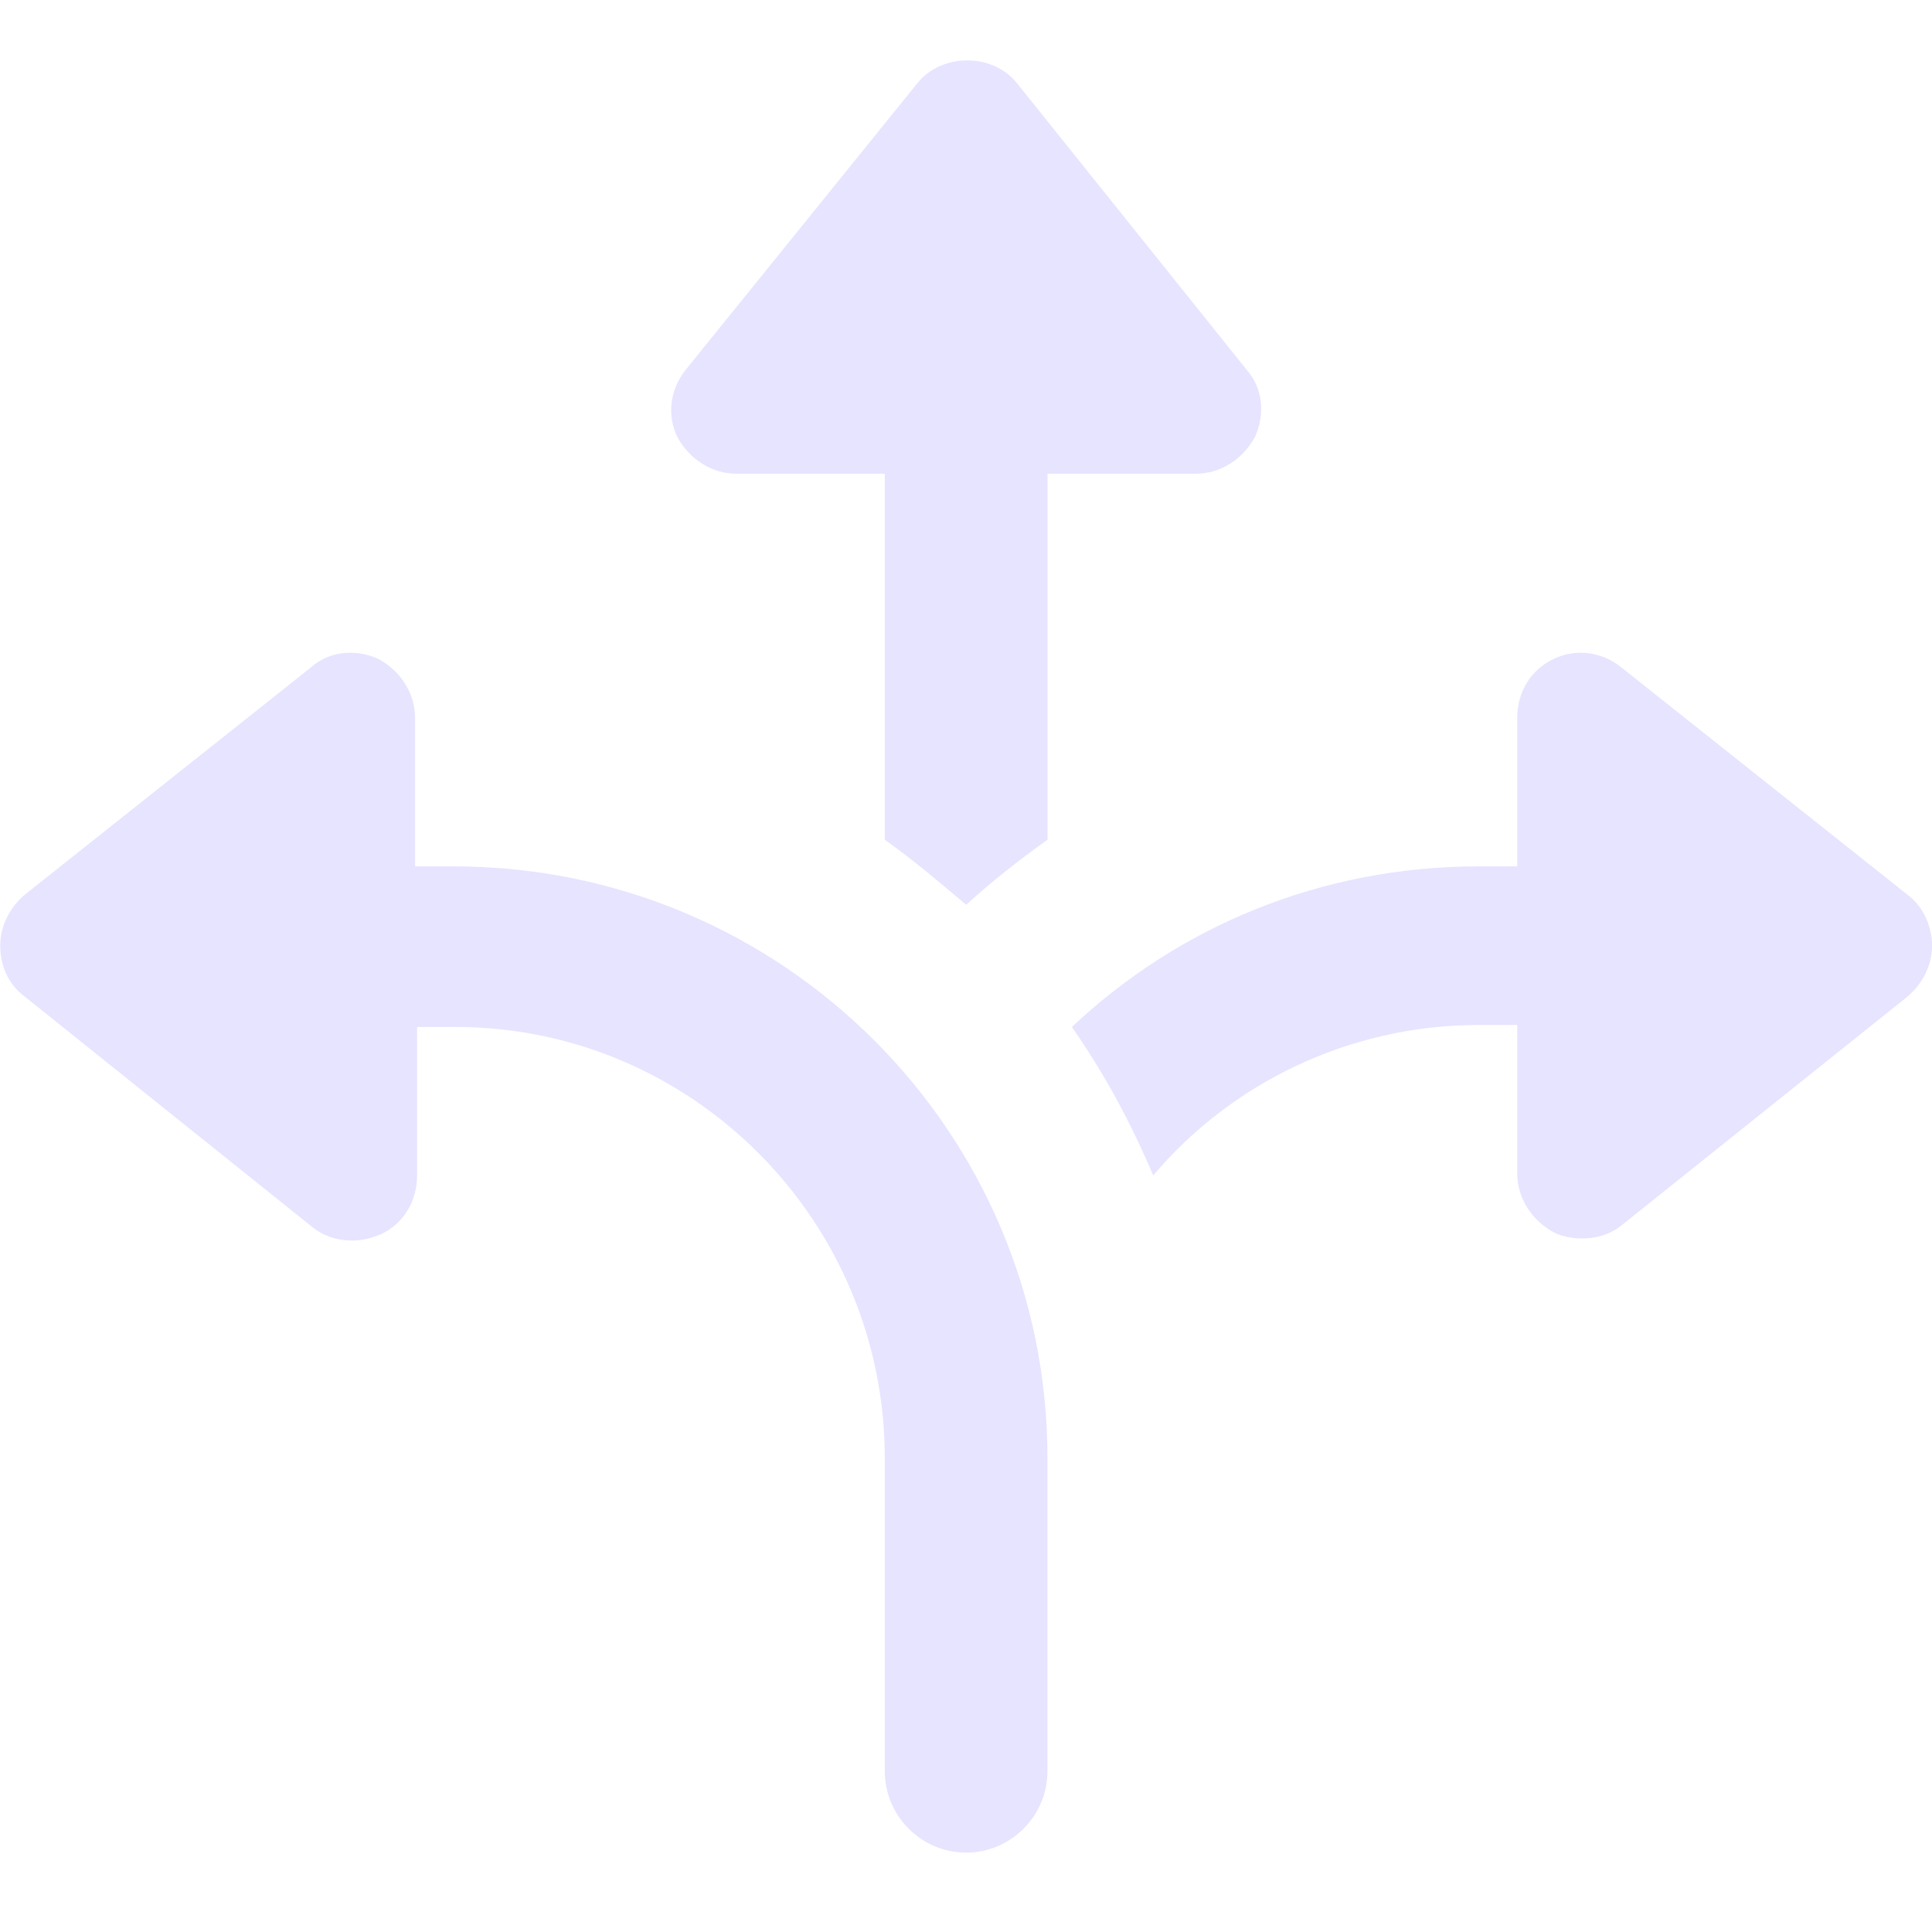 <svg width="32" height="32" viewBox="0 0 32 32" fill="none" xmlns="http://www.w3.org/2000/svg">
<path d="M12.197 7.846H14.655V13.908C15.127 14.245 15.565 14.615 16.003 14.986C16.407 14.615 16.878 14.245 17.35 13.908V7.846H19.809C20.213 7.846 20.583 7.61 20.785 7.239C20.954 6.869 20.92 6.431 20.651 6.128L16.845 1.379C16.441 0.874 15.599 0.874 15.194 1.379L11.355 6.128C11.085 6.465 11.052 6.902 11.22 7.239C11.422 7.61 11.793 7.846 12.197 7.846Z" fill="#E6E4FF"/>
<path d="M7.515 14.35H6.875V11.891C6.875 11.487 6.639 11.116 6.268 10.914C5.898 10.746 5.46 10.78 5.157 11.049L0.408 14.821C0.172 15.023 0.004 15.326 0.004 15.663C0.004 16 0.139 16.303 0.408 16.505L5.157 20.311C5.359 20.479 5.595 20.547 5.831 20.547C5.999 20.547 6.134 20.513 6.302 20.446C6.673 20.277 6.908 19.907 6.908 19.469V17.01H7.548C11.455 17.01 14.655 20.21 14.655 24.151V29.337C14.655 30.078 15.261 30.685 16.002 30.685C16.743 30.685 17.349 30.078 17.349 29.337V24.151C17.349 18.728 12.937 14.35 7.515 14.35Z" fill="#E6E4FF"/>
<path d="M31.596 14.821L26.848 11.049C26.511 10.78 26.073 10.746 25.736 10.914C25.366 11.083 25.13 11.453 25.13 11.891V14.35H24.49C21.863 14.35 19.505 15.36 17.754 17.01C18.293 17.785 18.731 18.593 19.101 19.469C20.381 17.953 22.334 16.977 24.49 16.977H25.13V19.435C25.13 19.84 25.366 20.21 25.736 20.412C25.871 20.479 26.039 20.513 26.208 20.513C26.443 20.513 26.679 20.446 26.881 20.277L31.596 16.505C31.832 16.303 32.001 16 32.001 15.663C32.001 15.36 31.866 15.023 31.596 14.821Z" fill="#E6E4FF"/>
</svg>
